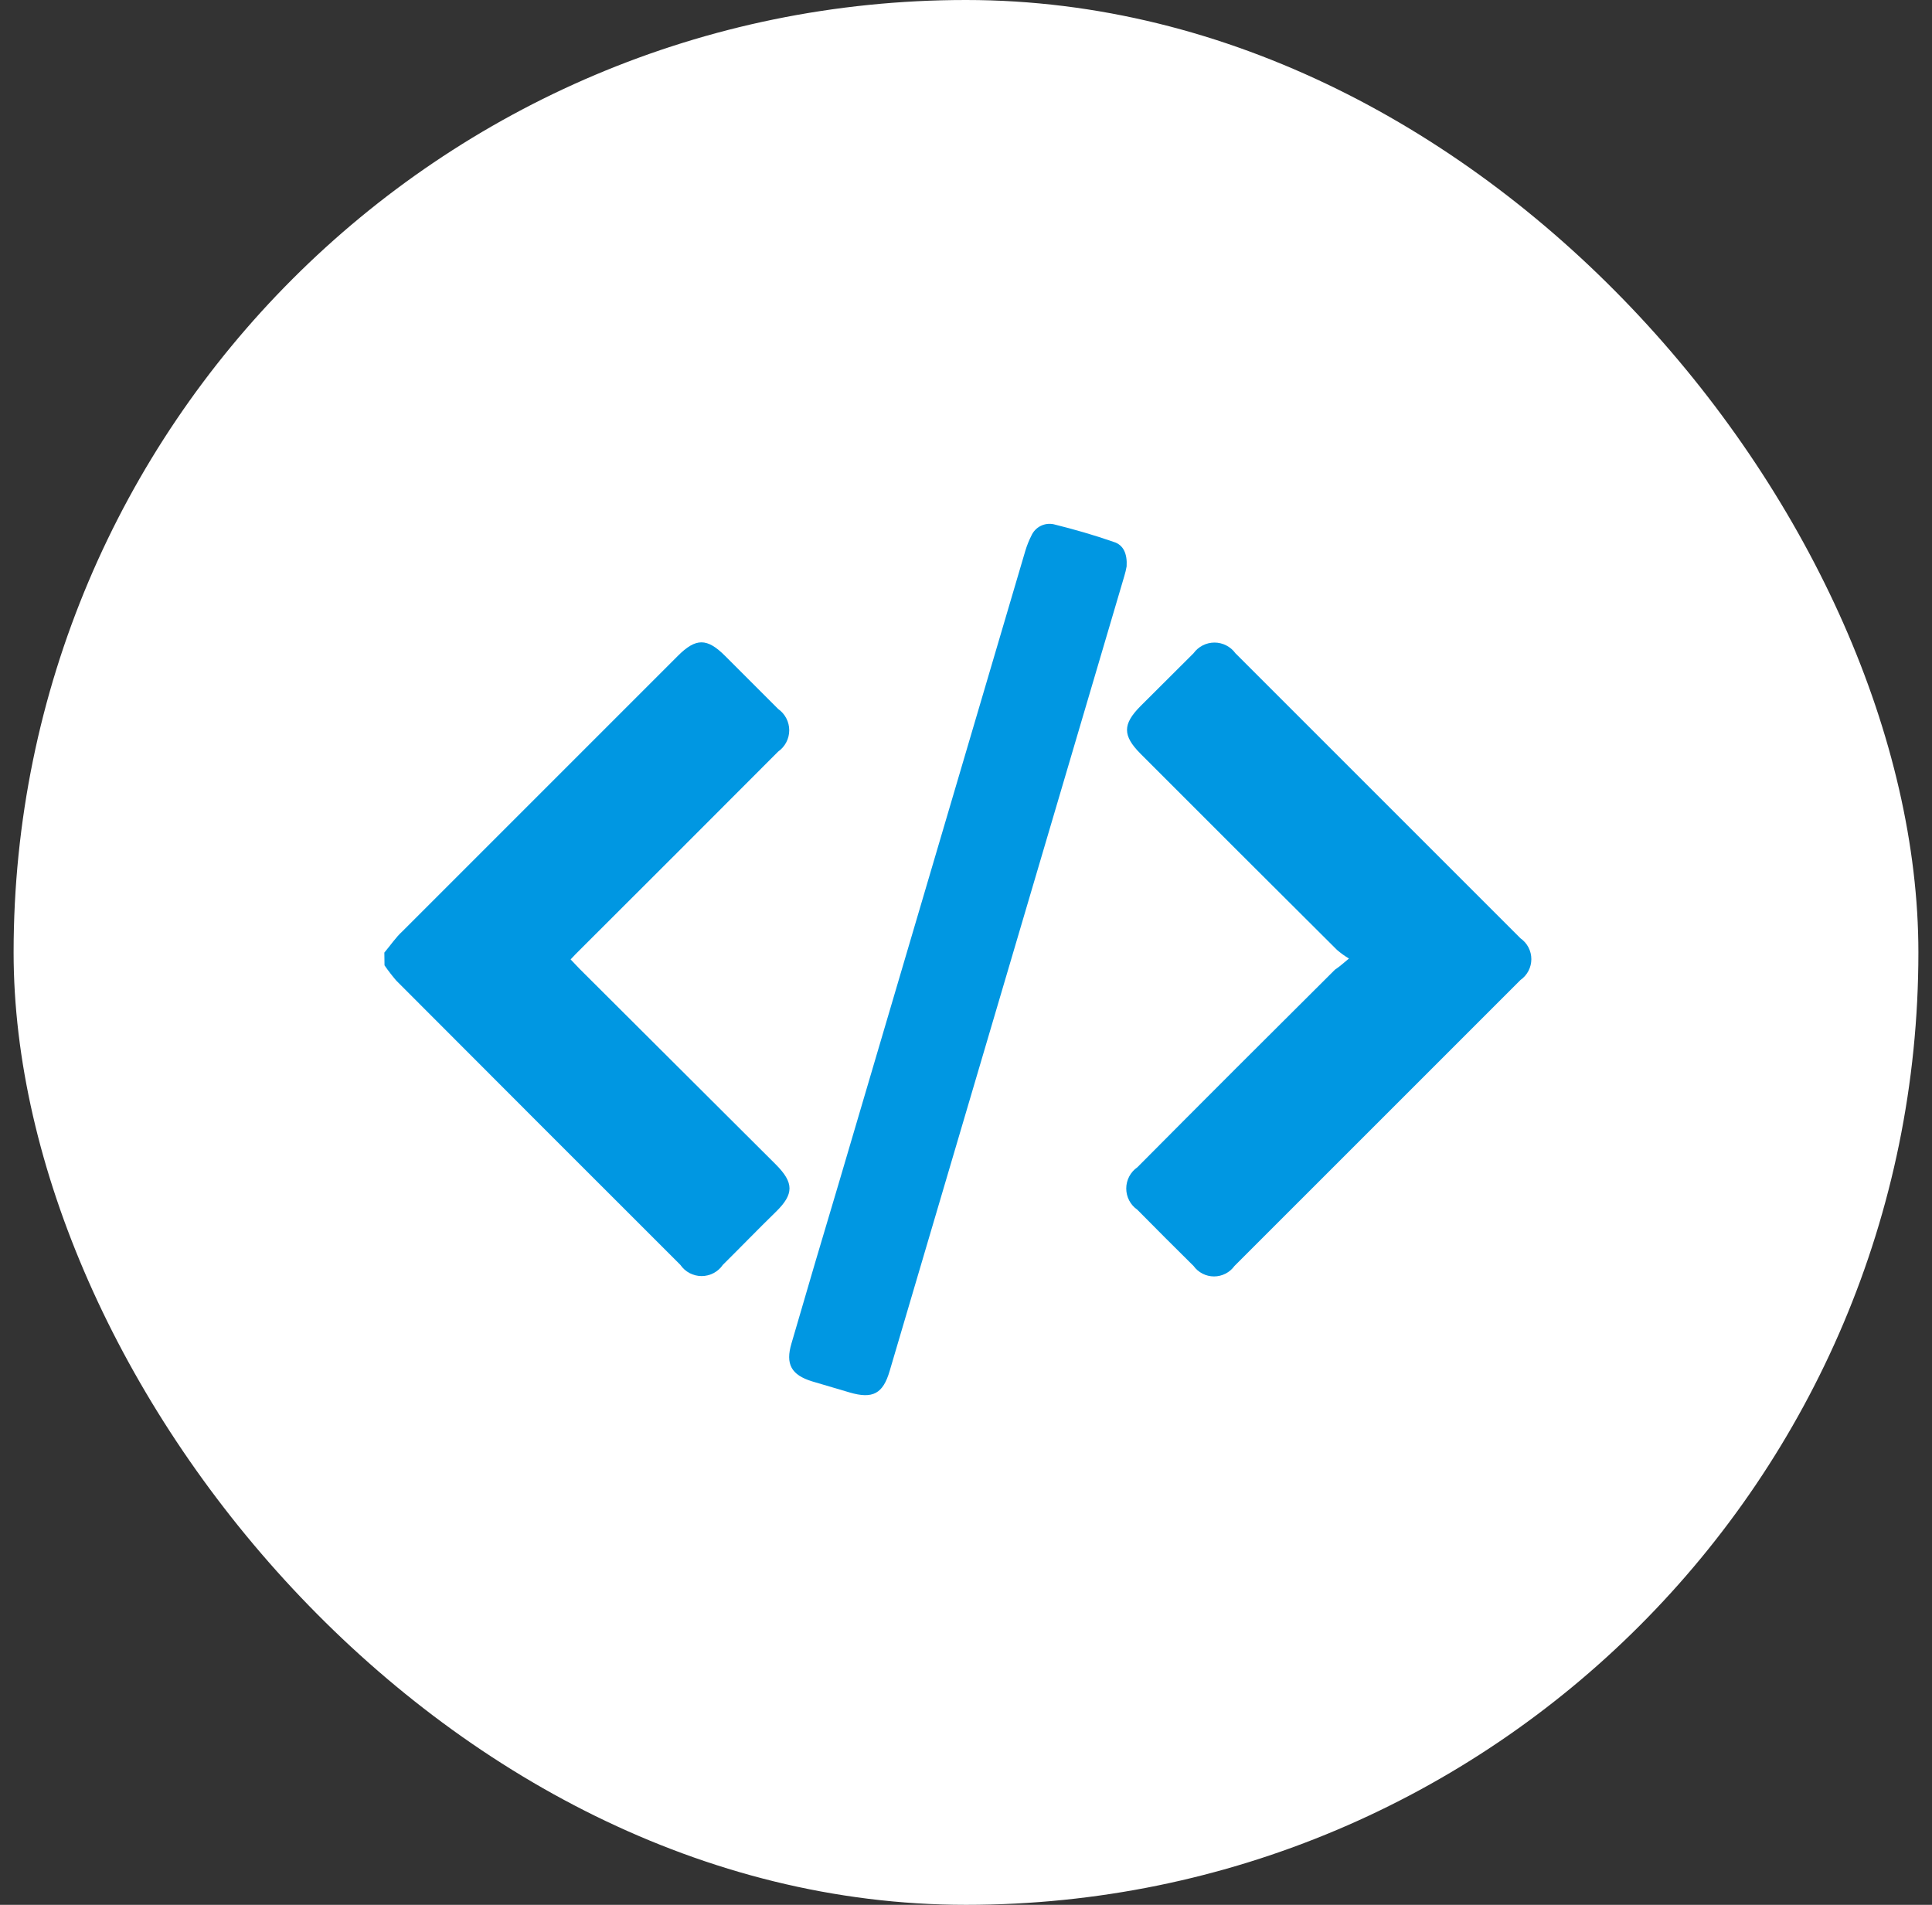 <svg width="71" height="70" viewBox="0 0 71 70" fill="none" xmlns="http://www.w3.org/2000/svg">
<rect x="0" y="0" width="71" height="70" fill="#333333" stroke="none"/>
<rect x="0.5" width="70" height="70" rx="35" fill="white"/>
<path d="M14.125 35.006C14.343 34.749 14.544 34.447 14.784 34.229L24.909 24.104C25.574 23.439 25.982 23.439 26.647 24.104L28.597 26.054C28.723 26.142 28.825 26.259 28.896 26.396C28.967 26.532 29.004 26.683 29.004 26.837C29.004 26.99 28.967 27.141 28.896 27.277C28.825 27.413 28.723 27.531 28.597 27.619C26.168 30.055 23.734 32.489 21.294 34.922C21.188 35.022 21.087 35.134 20.97 35.257L21.294 35.598L28.513 42.795C29.178 43.465 29.184 43.879 28.513 44.533C27.843 45.187 27.217 45.835 26.563 46.483C26.477 46.61 26.36 46.713 26.224 46.785C26.088 46.856 25.937 46.894 25.784 46.894C25.63 46.894 25.479 46.856 25.343 46.785C25.207 46.713 25.091 46.61 25.004 46.483C21.517 43 18.036 39.517 14.561 36.034C14.408 35.855 14.264 35.669 14.131 35.475L14.125 35.006Z" fill="#0097E2"/>
<path d="M49.574 35.225C49.417 35.132 49.27 35.025 49.132 34.906C46.718 32.503 44.31 30.099 41.907 27.692C41.254 27.033 41.254 26.614 41.907 25.955L43.863 24.005C43.951 23.883 44.067 23.785 44.2 23.717C44.334 23.649 44.482 23.613 44.632 23.613C44.781 23.613 44.929 23.649 45.062 23.717C45.196 23.785 45.312 23.883 45.4 24.005L55.877 34.481C56 34.568 56.101 34.682 56.17 34.815C56.24 34.949 56.276 35.097 56.276 35.247C56.276 35.397 56.24 35.545 56.17 35.679C56.101 35.812 56 35.927 55.877 36.013L45.366 46.523C45.28 46.642 45.167 46.739 45.037 46.805C44.906 46.872 44.761 46.907 44.615 46.907C44.468 46.907 44.323 46.872 44.193 46.805C44.062 46.739 43.949 46.642 43.863 46.523C43.17 45.836 42.477 45.148 41.796 44.455C41.67 44.368 41.567 44.251 41.497 44.116C41.426 43.98 41.389 43.829 41.389 43.676C41.389 43.523 41.426 43.372 41.497 43.236C41.567 43.101 41.67 42.984 41.796 42.897C44.213 40.464 46.635 38.043 49.06 35.633C49.216 35.532 49.339 35.42 49.574 35.225Z" fill="#0097E2"/>
<path d="M41.403 20.814C41.382 20.933 41.354 21.051 41.319 21.166C38.447 30.904 35.573 40.639 32.697 50.373C32.451 51.222 32.071 51.418 31.228 51.172L29.847 50.764C29.082 50.529 28.858 50.133 29.087 49.367C29.657 47.404 30.235 45.447 30.82 43.495L37.681 20.239C37.739 20.046 37.814 19.859 37.905 19.68C37.974 19.528 38.093 19.403 38.242 19.328C38.392 19.253 38.563 19.231 38.726 19.267C39.469 19.451 40.207 19.663 40.928 19.915C41.285 20.021 41.431 20.351 41.403 20.814Z" fill="#0097E2"/>
</svg>
